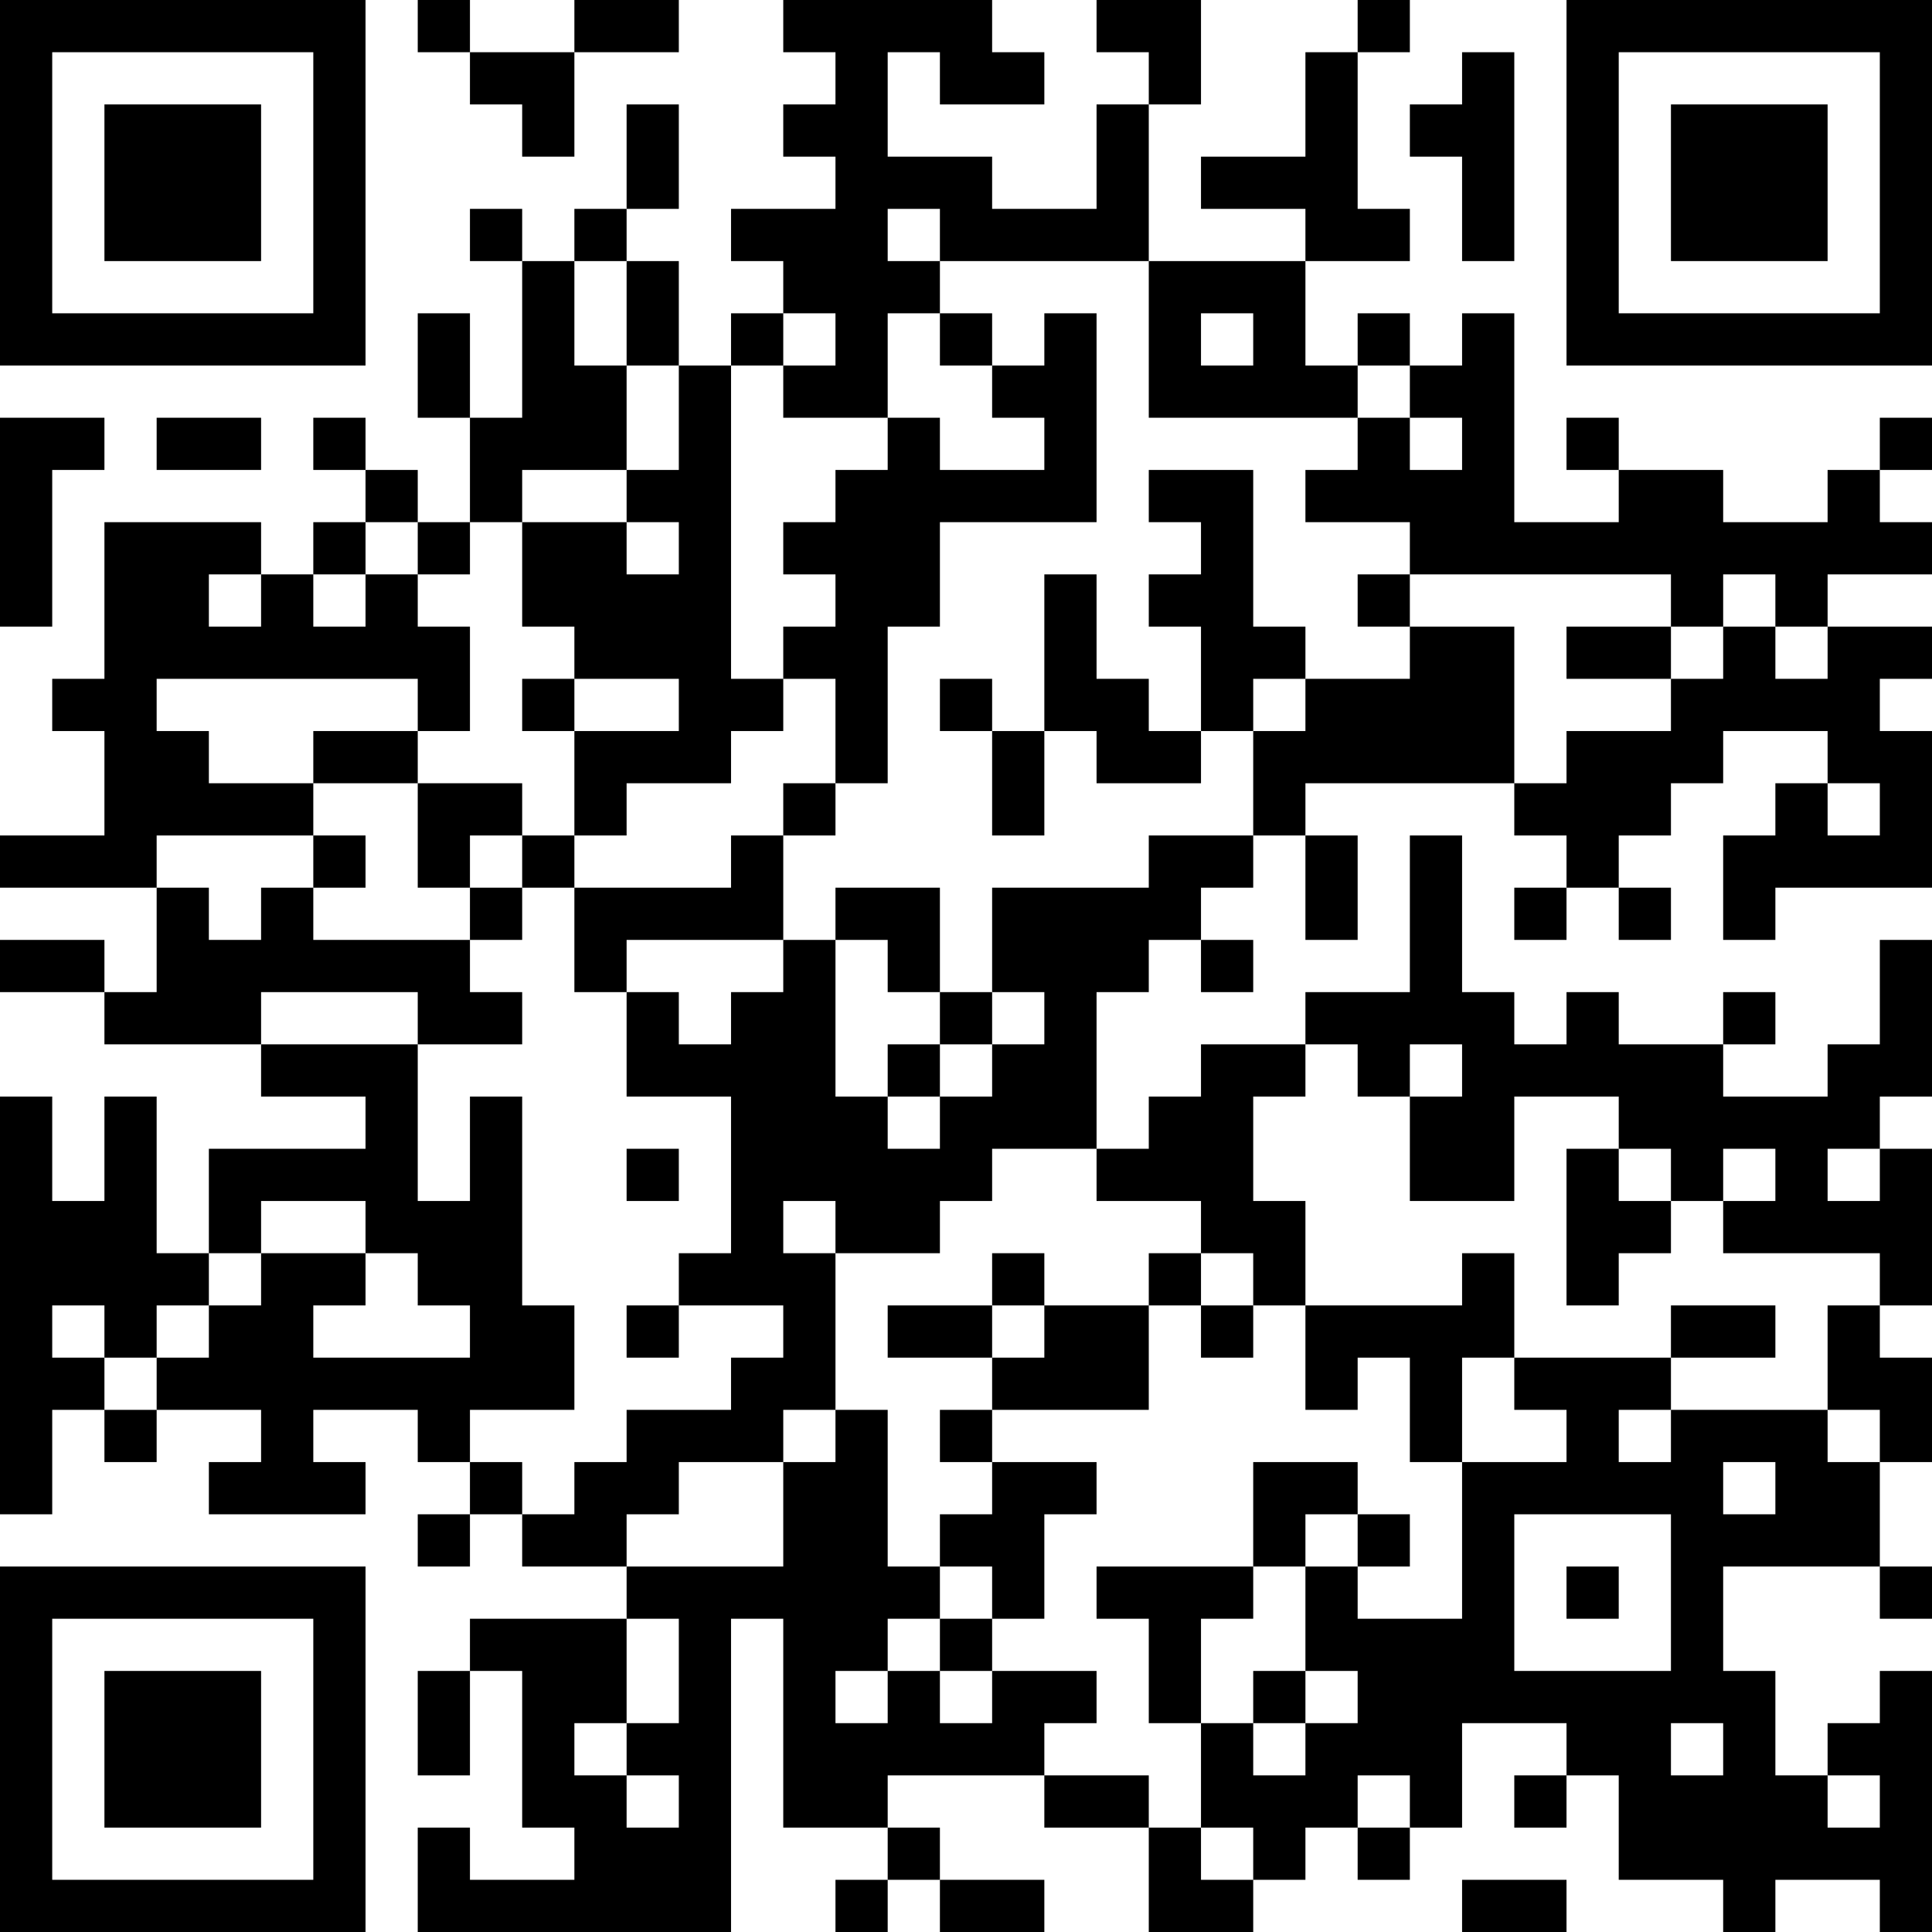 <?xml version="1.0" encoding="UTF-8"?>
<svg xmlns="http://www.w3.org/2000/svg" version="1.1" width="400" height="400" viewBox="0 0 400 400"><rect x="0" y="0" width="400" height="400" fill="#ffffff"/><g transform="scale(10.811)"><g transform="translate(0,0)"><path fill-rule="evenodd" d="M8 0L8 1L9 1L9 2L10 2L10 3L11 3L11 1L13 1L13 0L11 0L11 1L9 1L9 0ZM15 0L15 1L16 1L16 2L15 2L15 3L16 3L16 4L14 4L14 5L15 5L15 6L14 6L14 7L13 7L13 5L12 5L12 4L13 4L13 2L12 2L12 4L11 4L11 5L10 5L10 4L9 4L9 5L10 5L10 8L9 8L9 6L8 6L8 8L9 8L9 10L8 10L8 9L7 9L7 8L6 8L6 9L7 9L7 10L6 10L6 11L5 11L5 10L2 10L2 13L1 13L1 14L2 14L2 16L0 16L0 17L3 17L3 19L2 19L2 18L0 18L0 19L2 19L2 20L5 20L5 21L7 21L7 22L4 22L4 24L3 24L3 21L2 21L2 23L1 23L1 21L0 21L0 29L1 29L1 27L2 27L2 28L3 28L3 27L5 27L5 28L4 28L4 29L7 29L7 28L6 28L6 27L8 27L8 28L9 28L9 29L8 29L8 30L9 30L9 29L10 29L10 30L12 30L12 31L9 31L9 32L8 32L8 34L9 34L9 32L10 32L10 35L11 35L11 36L9 36L9 35L8 35L8 37L14 37L14 31L15 31L15 35L17 35L17 36L16 36L16 37L17 37L17 36L18 36L18 37L20 37L20 36L18 36L18 35L17 35L17 34L20 34L20 35L22 35L22 37L24 37L24 36L25 36L25 35L26 35L26 36L27 36L27 35L28 35L28 33L30 33L30 34L29 34L29 35L30 35L30 34L31 34L31 36L33 36L33 37L34 37L34 36L36 36L36 37L37 37L37 32L36 32L36 33L35 33L35 34L34 34L34 32L33 32L33 30L36 30L36 31L37 31L37 30L36 30L36 28L37 28L37 26L36 26L36 25L37 25L37 22L36 22L36 21L37 21L37 18L36 18L36 20L35 20L35 21L33 21L33 20L34 20L34 19L33 19L33 20L31 20L31 19L30 19L30 20L29 20L29 19L28 19L28 16L27 16L27 19L25 19L25 20L23 20L23 21L22 21L22 22L21 22L21 19L22 19L22 18L23 18L23 19L24 19L24 18L23 18L23 17L24 17L24 16L25 16L25 18L26 18L26 16L25 16L25 15L29 15L29 16L30 16L30 17L29 17L29 18L30 18L30 17L31 17L31 18L32 18L32 17L31 17L31 16L32 16L32 15L33 15L33 14L35 14L35 15L34 15L34 16L33 16L33 18L34 18L34 17L37 17L37 14L36 14L36 13L37 13L37 12L35 12L35 11L37 11L37 10L36 10L36 9L37 9L37 8L36 8L36 9L35 9L35 10L33 10L33 9L31 9L31 8L30 8L30 9L31 9L31 10L29 10L29 6L28 6L28 7L27 7L27 6L26 6L26 7L25 7L25 5L27 5L27 4L26 4L26 1L27 1L27 0L26 0L26 1L25 1L25 3L23 3L23 4L25 4L25 5L22 5L22 2L23 2L23 0L21 0L21 1L22 1L22 2L21 2L21 4L19 4L19 3L17 3L17 1L18 1L18 2L20 2L20 1L19 1L19 0ZM28 1L28 2L27 2L27 3L28 3L28 5L29 5L29 1ZM17 4L17 5L18 5L18 6L17 6L17 8L15 8L15 7L16 7L16 6L15 6L15 7L14 7L14 13L15 13L15 14L14 14L14 15L12 15L12 16L11 16L11 14L13 14L13 13L11 13L11 12L10 12L10 10L12 10L12 11L13 11L13 10L12 10L12 9L13 9L13 7L12 7L12 5L11 5L11 7L12 7L12 9L10 9L10 10L9 10L9 11L8 11L8 10L7 10L7 11L6 11L6 12L7 12L7 11L8 11L8 12L9 12L9 14L8 14L8 13L3 13L3 14L4 14L4 15L6 15L6 16L3 16L3 17L4 17L4 18L5 18L5 17L6 17L6 18L9 18L9 19L10 19L10 20L8 20L8 19L5 19L5 20L8 20L8 23L9 23L9 21L10 21L10 25L11 25L11 27L9 27L9 28L10 28L10 29L11 29L11 28L12 28L12 27L14 27L14 26L15 26L15 25L13 25L13 24L14 24L14 21L12 21L12 19L13 19L13 20L14 20L14 19L15 19L15 18L16 18L16 21L17 21L17 22L18 22L18 21L19 21L19 20L20 20L20 19L19 19L19 17L22 17L22 16L24 16L24 14L25 14L25 13L27 13L27 12L29 12L29 15L30 15L30 14L32 14L32 13L33 13L33 12L34 12L34 13L35 13L35 12L34 12L34 11L33 11L33 12L32 12L32 11L27 11L27 10L25 10L25 9L26 9L26 8L27 8L27 9L28 9L28 8L27 8L27 7L26 7L26 8L22 8L22 5L18 5L18 4ZM18 6L18 7L19 7L19 8L20 8L20 9L18 9L18 8L17 8L17 9L16 9L16 10L15 10L15 11L16 11L16 12L15 12L15 13L16 13L16 15L15 15L15 16L14 16L14 17L11 17L11 16L10 16L10 15L8 15L8 14L6 14L6 15L8 15L8 17L9 17L9 18L10 18L10 17L11 17L11 19L12 19L12 18L15 18L15 16L16 16L16 15L17 15L17 12L18 12L18 10L21 10L21 6L20 6L20 7L19 7L19 6ZM23 6L23 7L24 7L24 6ZM0 8L0 12L1 12L1 9L2 9L2 8ZM3 8L3 9L5 9L5 8ZM22 9L22 10L23 10L23 11L22 11L22 12L23 12L23 14L22 14L22 13L21 13L21 11L20 11L20 14L19 14L19 13L18 13L18 14L19 14L19 16L20 16L20 14L21 14L21 15L23 15L23 14L24 14L24 13L25 13L25 12L24 12L24 9ZM4 11L4 12L5 12L5 11ZM26 11L26 12L27 12L27 11ZM30 12L30 13L32 13L32 12ZM10 13L10 14L11 14L11 13ZM35 15L35 16L36 16L36 15ZM6 16L6 17L7 17L7 16ZM9 16L9 17L10 17L10 16ZM16 17L16 18L17 18L17 19L18 19L18 20L17 20L17 21L18 21L18 20L19 20L19 19L18 19L18 17ZM25 20L25 21L24 21L24 23L25 23L25 25L24 25L24 24L23 24L23 23L21 23L21 22L19 22L19 23L18 23L18 24L16 24L16 23L15 23L15 24L16 24L16 27L15 27L15 28L13 28L13 29L12 29L12 30L15 30L15 28L16 28L16 27L17 27L17 30L18 30L18 31L17 31L17 32L16 32L16 33L17 33L17 32L18 32L18 33L19 33L19 32L21 32L21 33L20 33L20 34L22 34L22 35L23 35L23 36L24 36L24 35L23 35L23 33L24 33L24 34L25 34L25 33L26 33L26 32L25 32L25 30L26 30L26 31L28 31L28 28L30 28L30 27L29 27L29 26L32 26L32 27L31 27L31 28L32 28L32 27L35 27L35 28L36 28L36 27L35 27L35 25L36 25L36 24L33 24L33 23L34 23L34 22L33 22L33 23L32 23L32 22L31 22L31 21L29 21L29 23L27 23L27 21L28 21L28 20L27 20L27 21L26 21L26 20ZM12 22L12 23L13 23L13 22ZM30 22L30 25L31 25L31 24L32 24L32 23L31 23L31 22ZM35 22L35 23L36 23L36 22ZM5 23L5 24L4 24L4 25L3 25L3 26L2 26L2 25L1 25L1 26L2 26L2 27L3 27L3 26L4 26L4 25L5 25L5 24L7 24L7 25L6 25L6 26L9 26L9 25L8 25L8 24L7 24L7 23ZM19 24L19 25L17 25L17 26L19 26L19 27L18 27L18 28L19 28L19 29L18 29L18 30L19 30L19 31L18 31L18 32L19 32L19 31L20 31L20 29L21 29L21 28L19 28L19 27L22 27L22 25L23 25L23 26L24 26L24 25L23 25L23 24L22 24L22 25L20 25L20 24ZM28 24L28 25L25 25L25 27L26 27L26 26L27 26L27 28L28 28L28 26L29 26L29 24ZM12 25L12 26L13 26L13 25ZM19 25L19 26L20 26L20 25ZM32 25L32 26L34 26L34 25ZM24 28L24 30L21 30L21 31L22 31L22 33L23 33L23 31L24 31L24 30L25 30L25 29L26 29L26 30L27 30L27 29L26 29L26 28ZM33 28L33 29L34 29L34 28ZM29 29L29 32L32 32L32 29ZM30 30L30 31L31 31L31 30ZM12 31L12 33L11 33L11 34L12 34L12 35L13 35L13 34L12 34L12 33L13 33L13 31ZM24 32L24 33L25 33L25 32ZM32 33L32 34L33 34L33 33ZM26 34L26 35L27 35L27 34ZM35 34L35 35L36 35L36 34ZM28 36L28 37L30 37L30 36ZM0 0L0 7L7 7L7 0ZM1 1L1 6L6 6L6 1ZM2 2L2 5L5 5L5 2ZM30 0L30 7L37 7L37 0ZM31 1L31 6L36 6L36 1ZM32 2L32 5L35 5L35 2ZM0 30L0 37L7 37L7 30ZM1 31L1 36L6 36L6 31ZM2 32L2 35L5 35L5 32Z" fill="#000000"/></g></g></svg>

